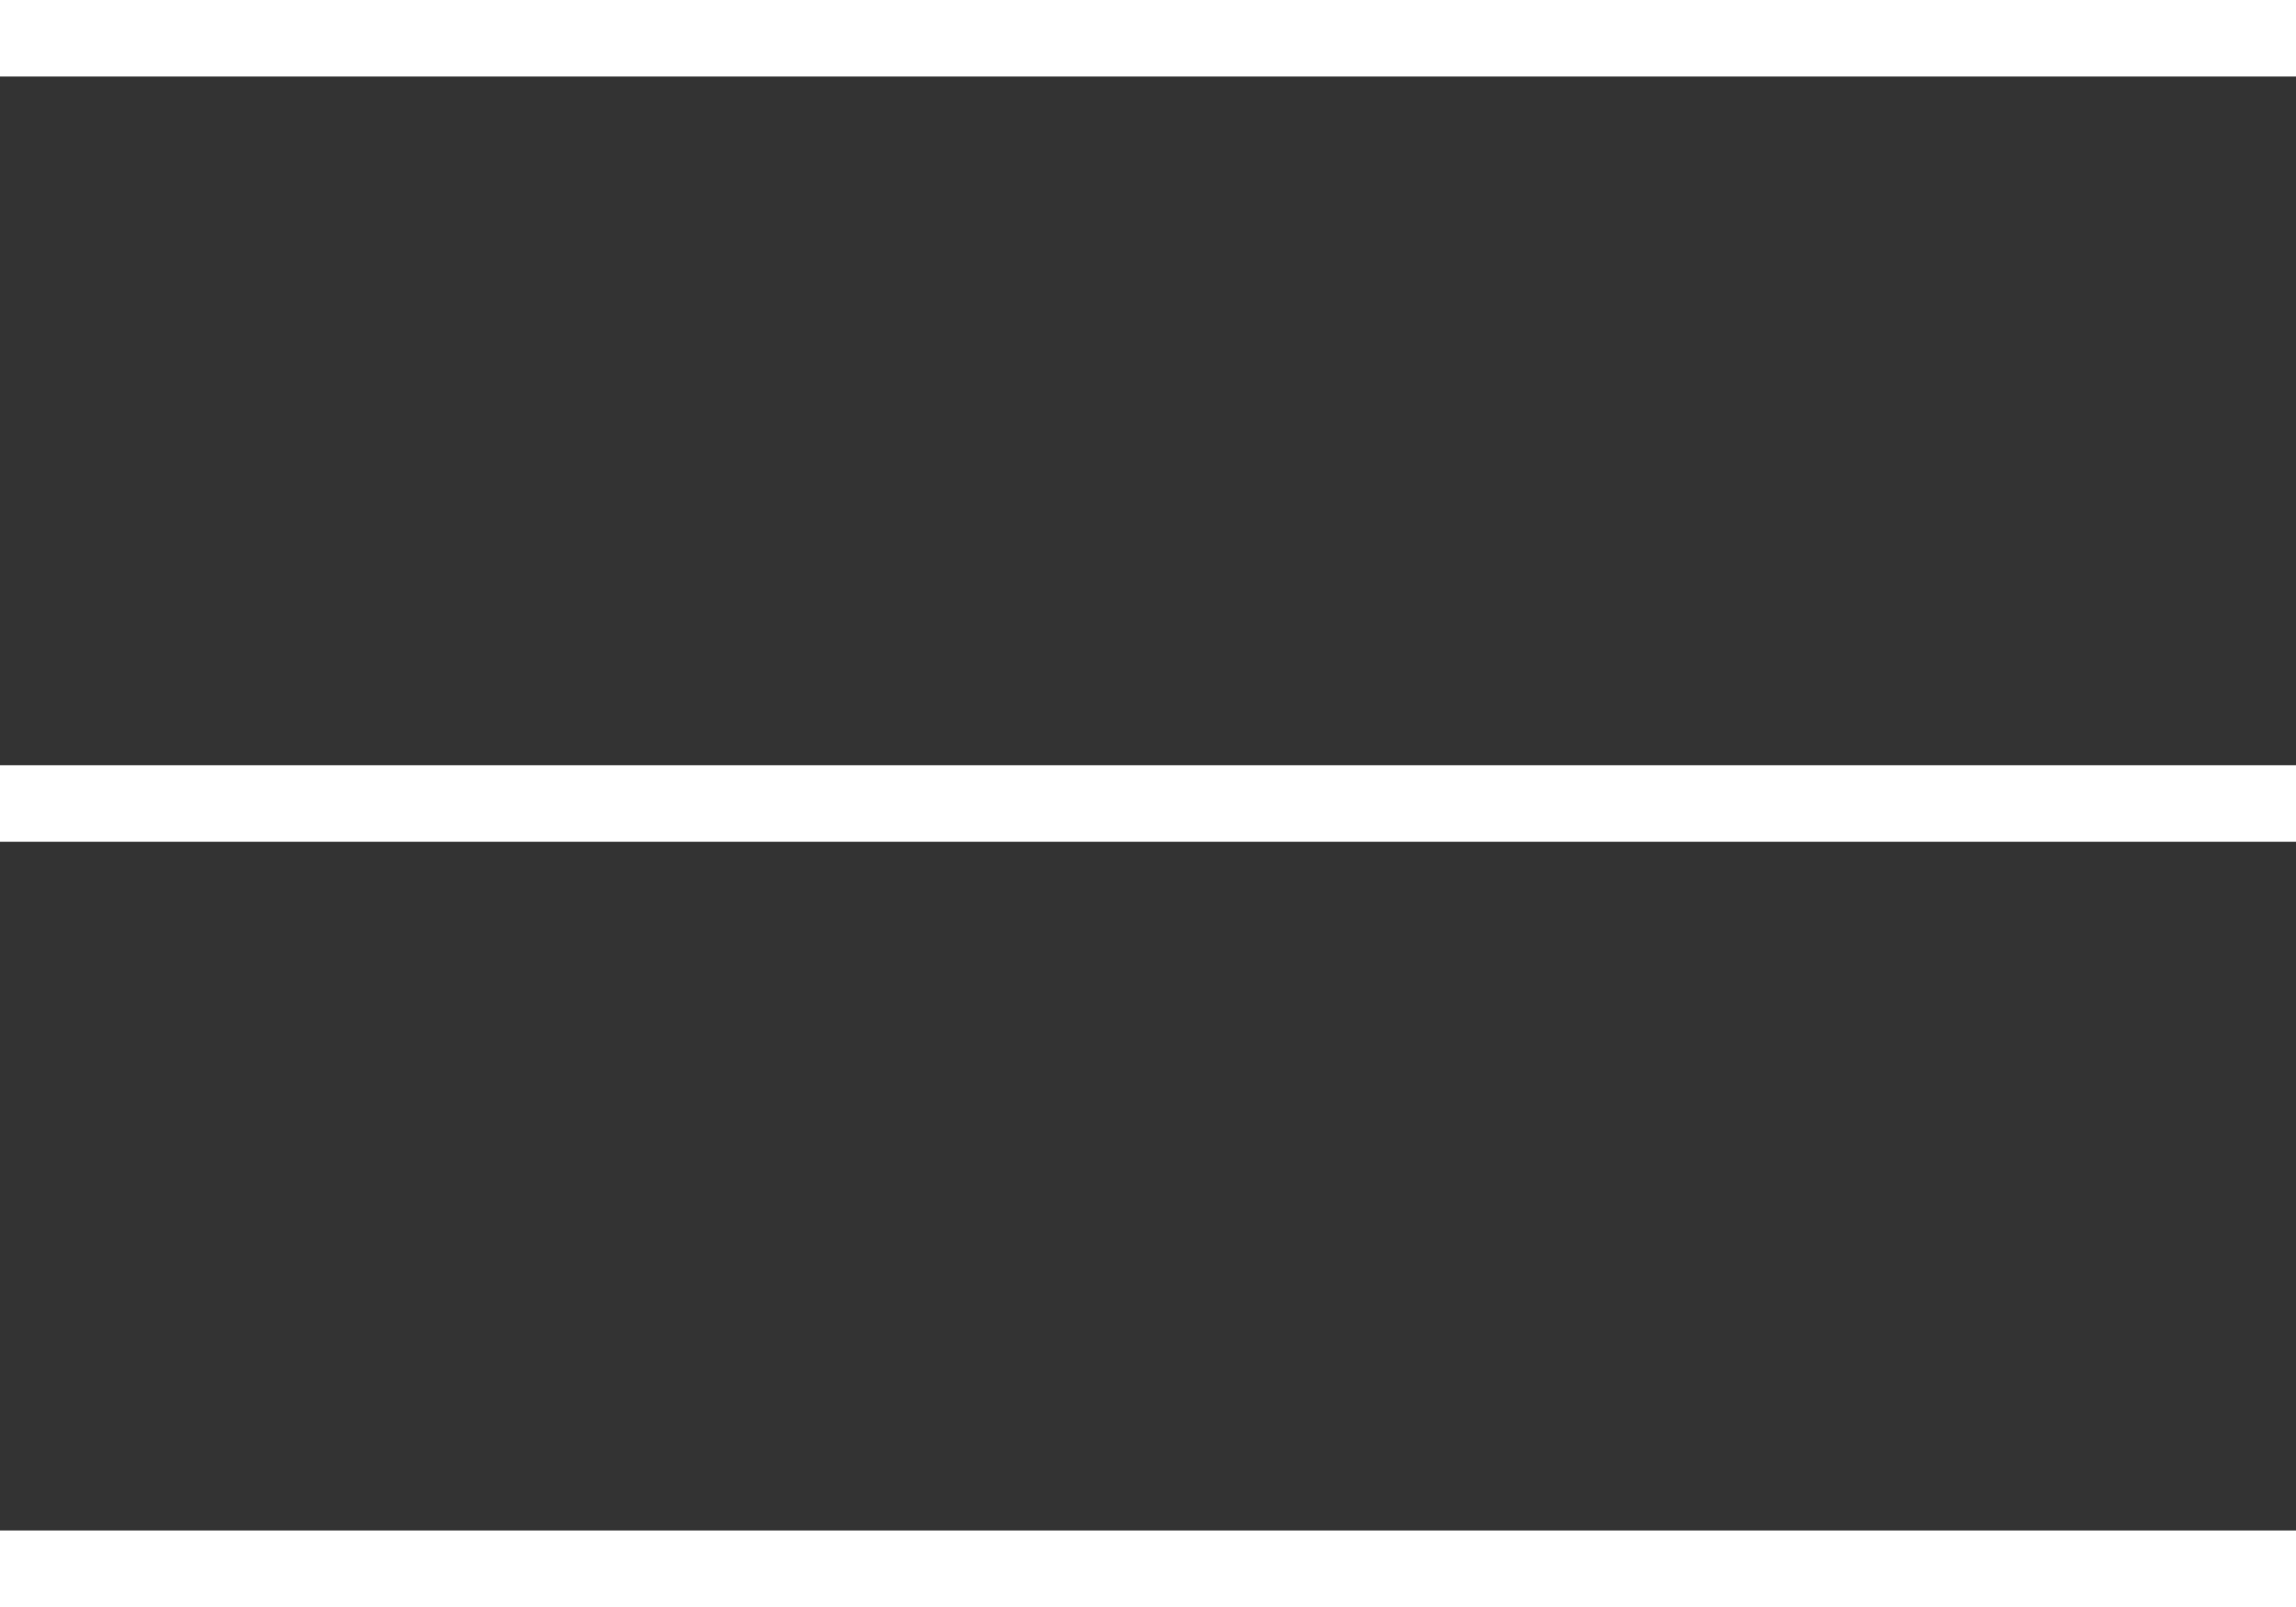 <svg xmlns="http://www.w3.org/2000/svg" width="30" height="21" viewBox="0 0 30 21">
  <rect x="0" y="0" width="30" height="21" fill="#333333" stroke="none"/>
  <g id="Group_1" data-name="Group 1" transform="translate(-1259 -54)">
    <rect id="Rectangle_1" data-name="Rectangle 1" width="30" height="1" transform="translate(1259 64)" fill="#fff"/>
    <rect id="Rectangle_2" data-name="Rectangle 2" width="30" height="1" transform="translate(1259 54)" fill="#fff"/>
    <rect id="Rectangle_3" data-name="Rectangle 3" width="30" height="1" transform="translate(1259 74)" fill="#fff"/>
  </g>
</svg>
